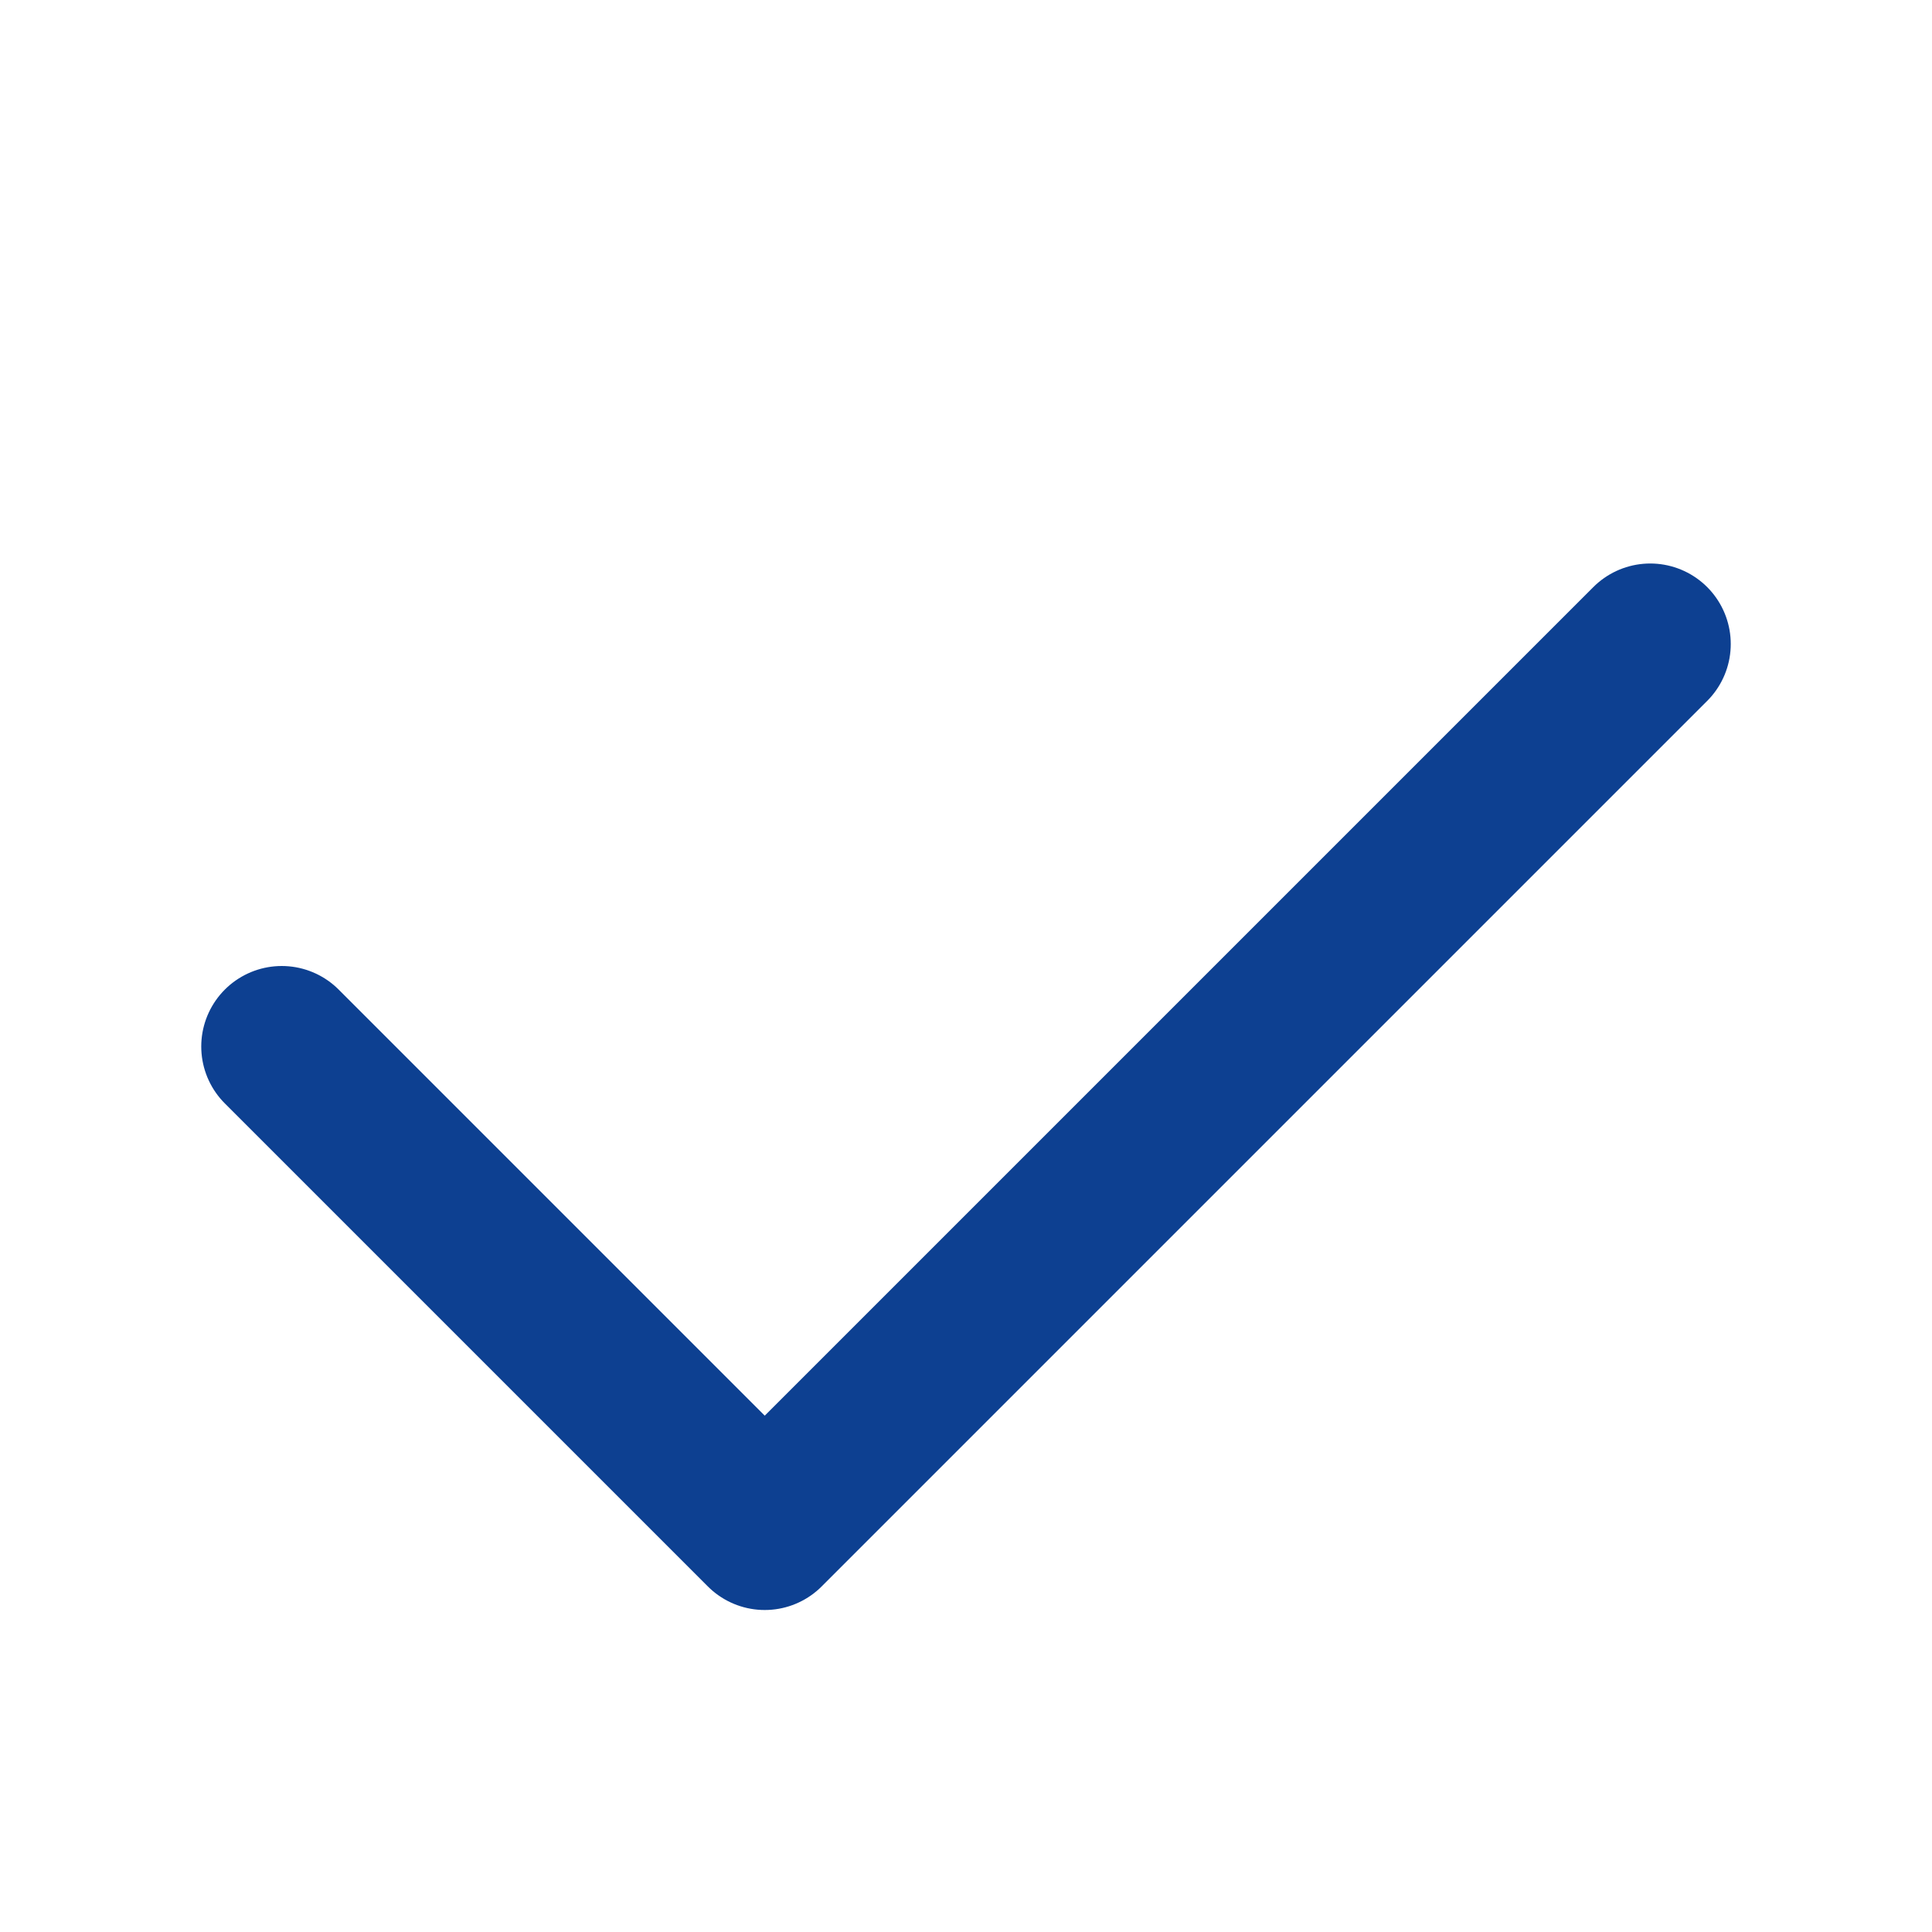 <svg width="24" height="24" viewBox="0 0 24 24" fill="none" xmlns="http://www.w3.org/2000/svg">
<path d="M3.5 13L9.5 19L20.5 8" stroke="#0D4091" stroke-width="2" stroke-linecap="round" stroke-linejoin="round"/>
</svg>
